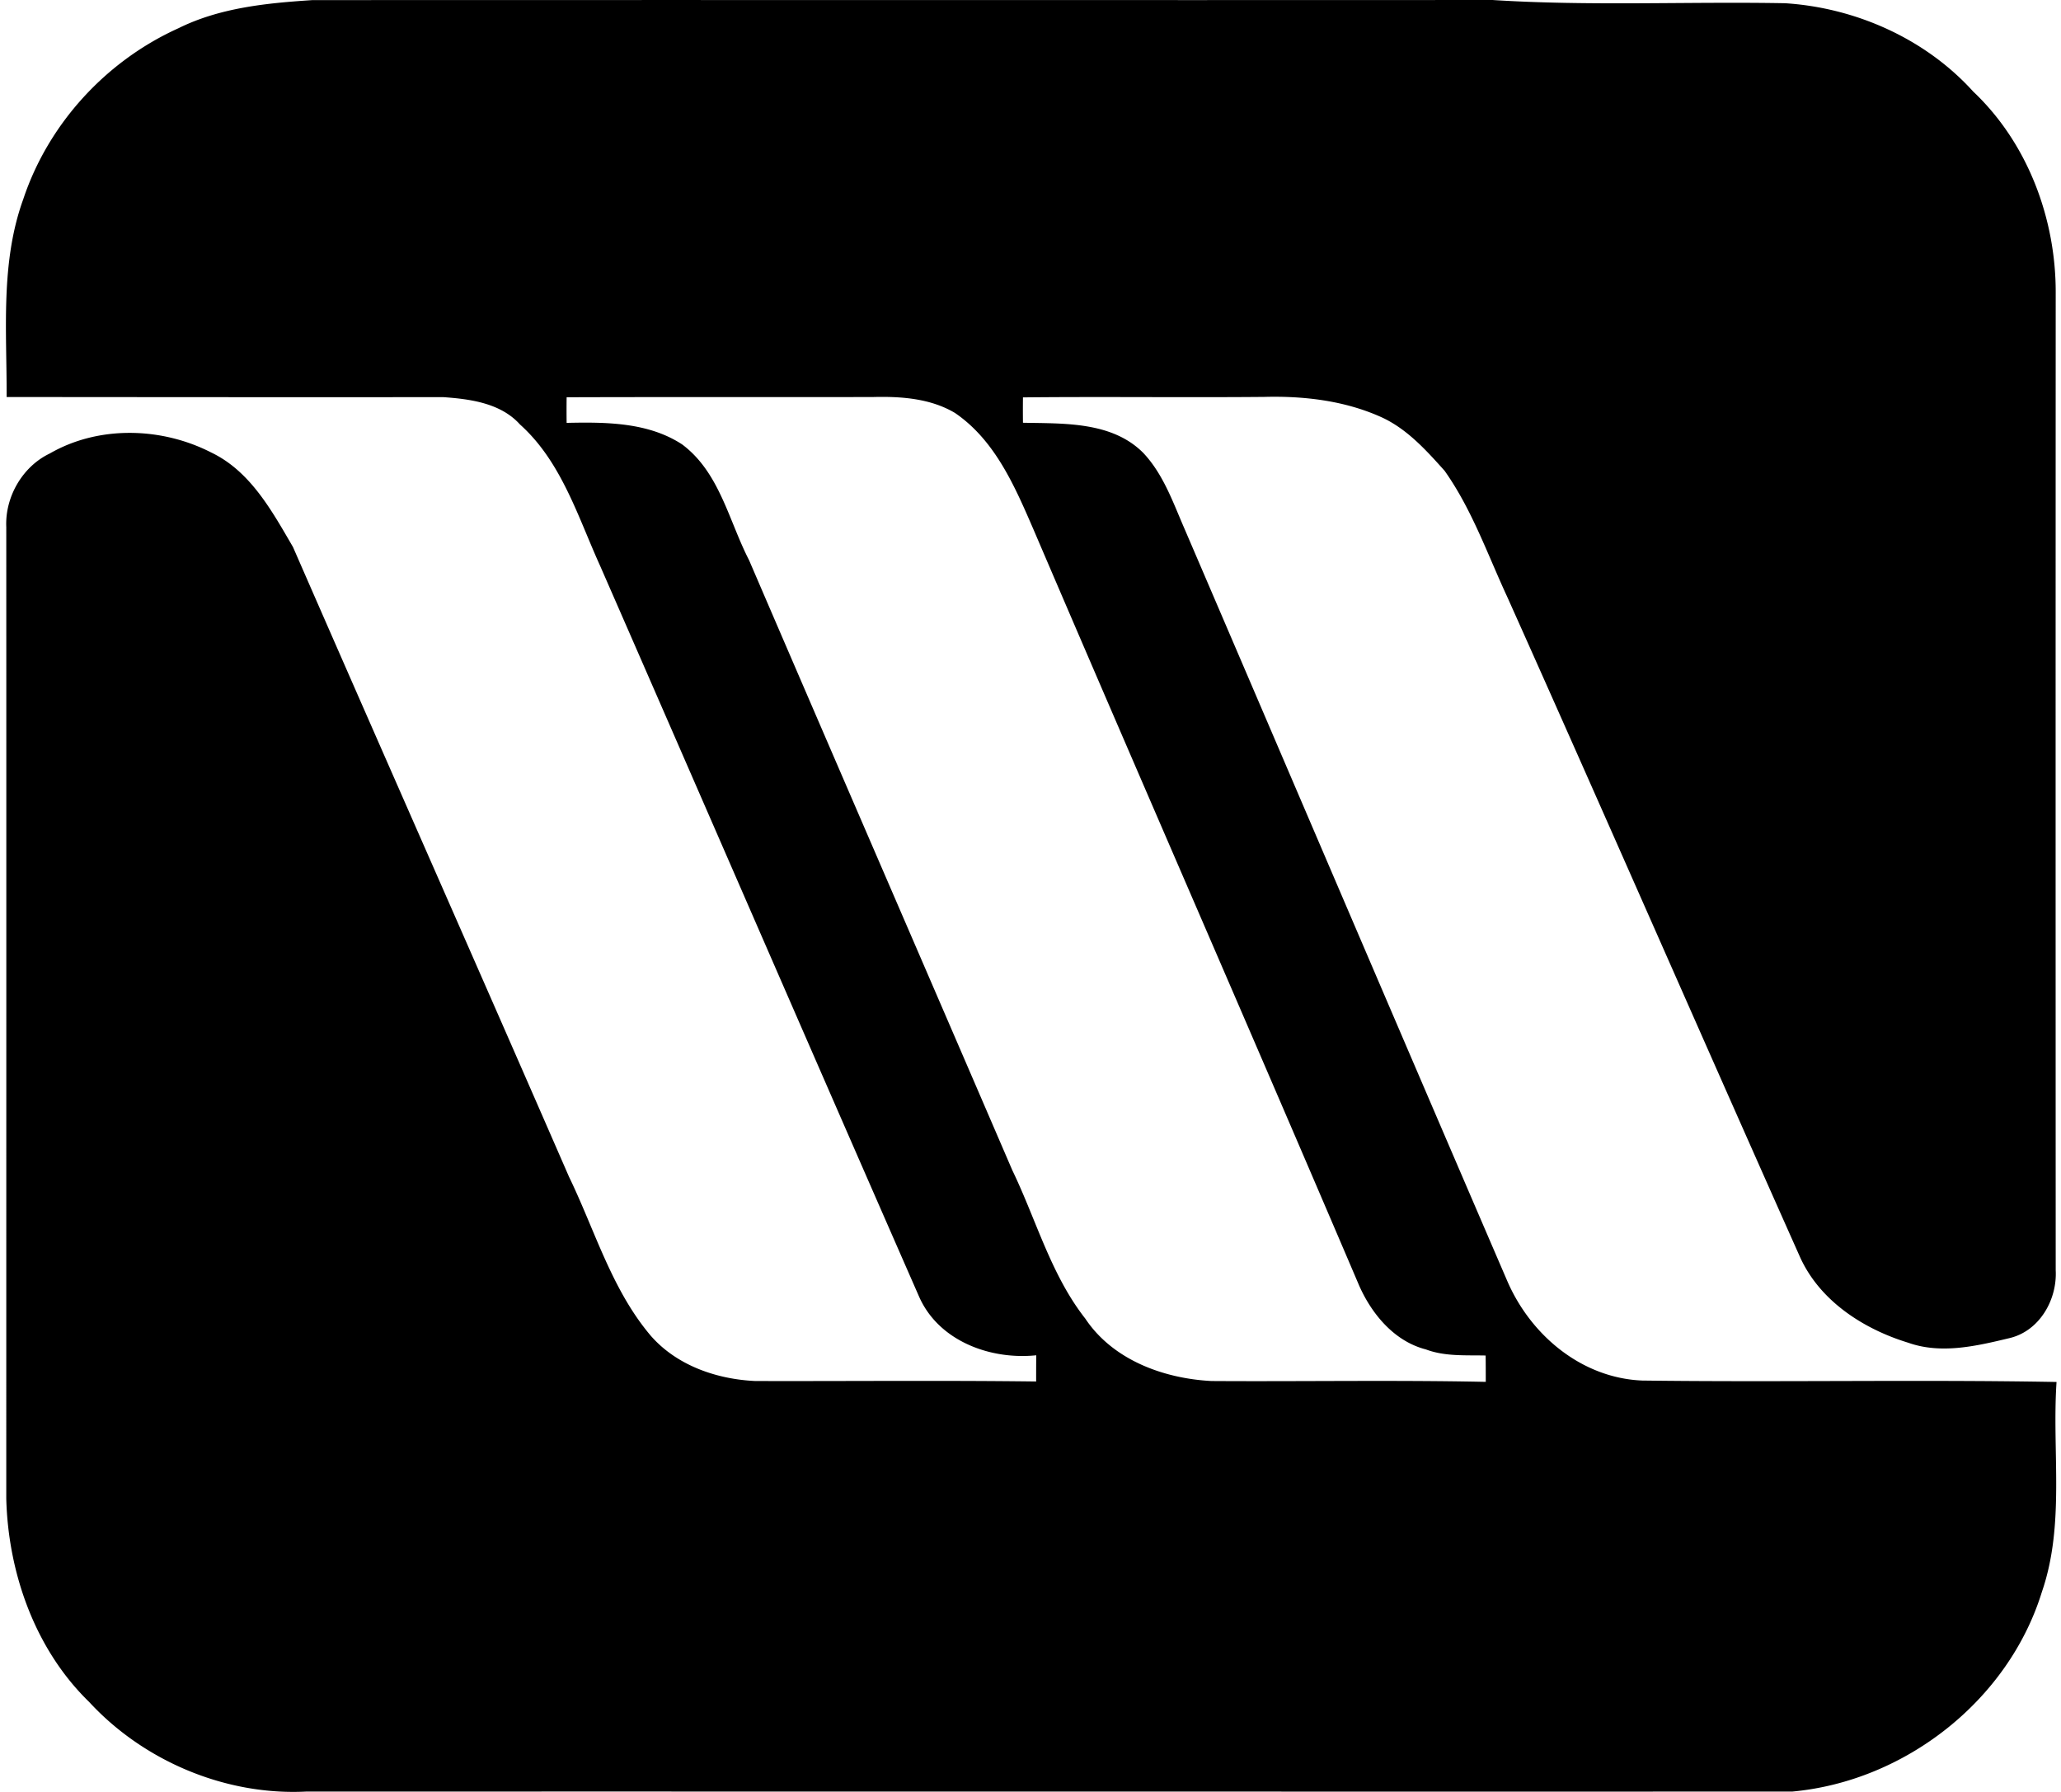 <svg xmlns="http://www.w3.org/2000/svg" width="230" height="200" fill="none" viewBox="0 0 230 200">
  <path fill="#000" d="M19.91 3.153C24.546.855 29.77.347 34.846.013 78.757-.013 122.656.027 166.554 0c10.861.695 21.775.16 32.663.36 7.895.508 15.657 3.968 20.987 9.86 6.079 5.744 9.231 14.187 9.205 22.47-.014 36.364-.014 72.727 0 109.091.173 3.286-1.804 6.76-5.13 7.561-3.674.882-7.642 1.83-11.329.521-5.023-1.536-9.926-4.702-12.117-9.659-10.927-24.5-21.655-49.081-32.623-73.569-2.204-4.755-3.954-9.792-7-14.093-2.071-2.312-4.221-4.703-7.094-5.999-4.074-1.83-8.616-2.364-13.052-2.244-8.964.08-17.941-.04-26.905.053a102.9 102.9 0 0 0 0 2.833c4.569.093 9.939-.147 13.426 3.366 2.244 2.378 3.327 5.544 4.609 8.483 12.01 27.974 23.966 55.988 36.016 83.949 2.619 6.052 8.296 10.821 15.056 11.102 15.417.2 30.82-.121 46.236.16-.521 7.802.962 15.871-1.63 23.418-3.74 12.131-15.283 21.148-27.867 22.297-55.28.013-110.56-.013-165.84 0-8.991.454-18.116-3.393-24.207-9.993C3.919 184.103.914 175.579.7 167.27c0-36.15.013-72.313 0-108.45-.147-3.353 1.803-6.746 4.85-8.202 5.463-3.153 12.49-2.953 18.034-.107 4.369 2.097 6.773 6.533 9.111 10.54 10.233 23.446 20.586 46.838 30.806 70.296 2.9 5.985 4.756 12.585 9.125 17.741 2.898 3.313 7.334 4.85 11.662 5.05 10.447.027 20.894-.08 31.341.053 0-.975 0-1.95.013-2.925-5.143.534-10.941-1.603-13.105-6.613-11.903-27.146-23.686-54.332-35.562-81.49-2.485-5.478-4.315-11.637-8.951-15.791-2.138-2.378-5.53-2.833-8.55-3.046-16.245.013-32.49 0-48.734-.014C.767 36.925.032 29.31 2.597 22.23 5.402 13.8 11.84 6.8 19.91 3.153Zm43.324 41.186c-.013.949-.013 1.91 0 2.859 4.369-.094 9.098-.08 12.892 2.405 4.181 3.126 5.196 8.51 7.467 12.918 9.766 22.71 19.598 45.381 29.377 68.092 2.672 5.53 4.302 11.662 8.149 16.565 3.073 4.609 8.724 6.679 14.067 6.96 10.207.067 20.413-.12 30.62.094 0-.976 0-1.978-.014-2.94-2.231-.053-4.542.121-6.666-.681-3.5-.895-6.025-3.914-7.441-7.107-12.023-28.174-24.287-56.229-36.337-84.376-2.084-4.81-4.288-9.98-8.777-13.039-2.738-1.63-6.038-1.857-9.138-1.777-11.395.027-22.79-.013-34.199.027Z"/>
</svg>
